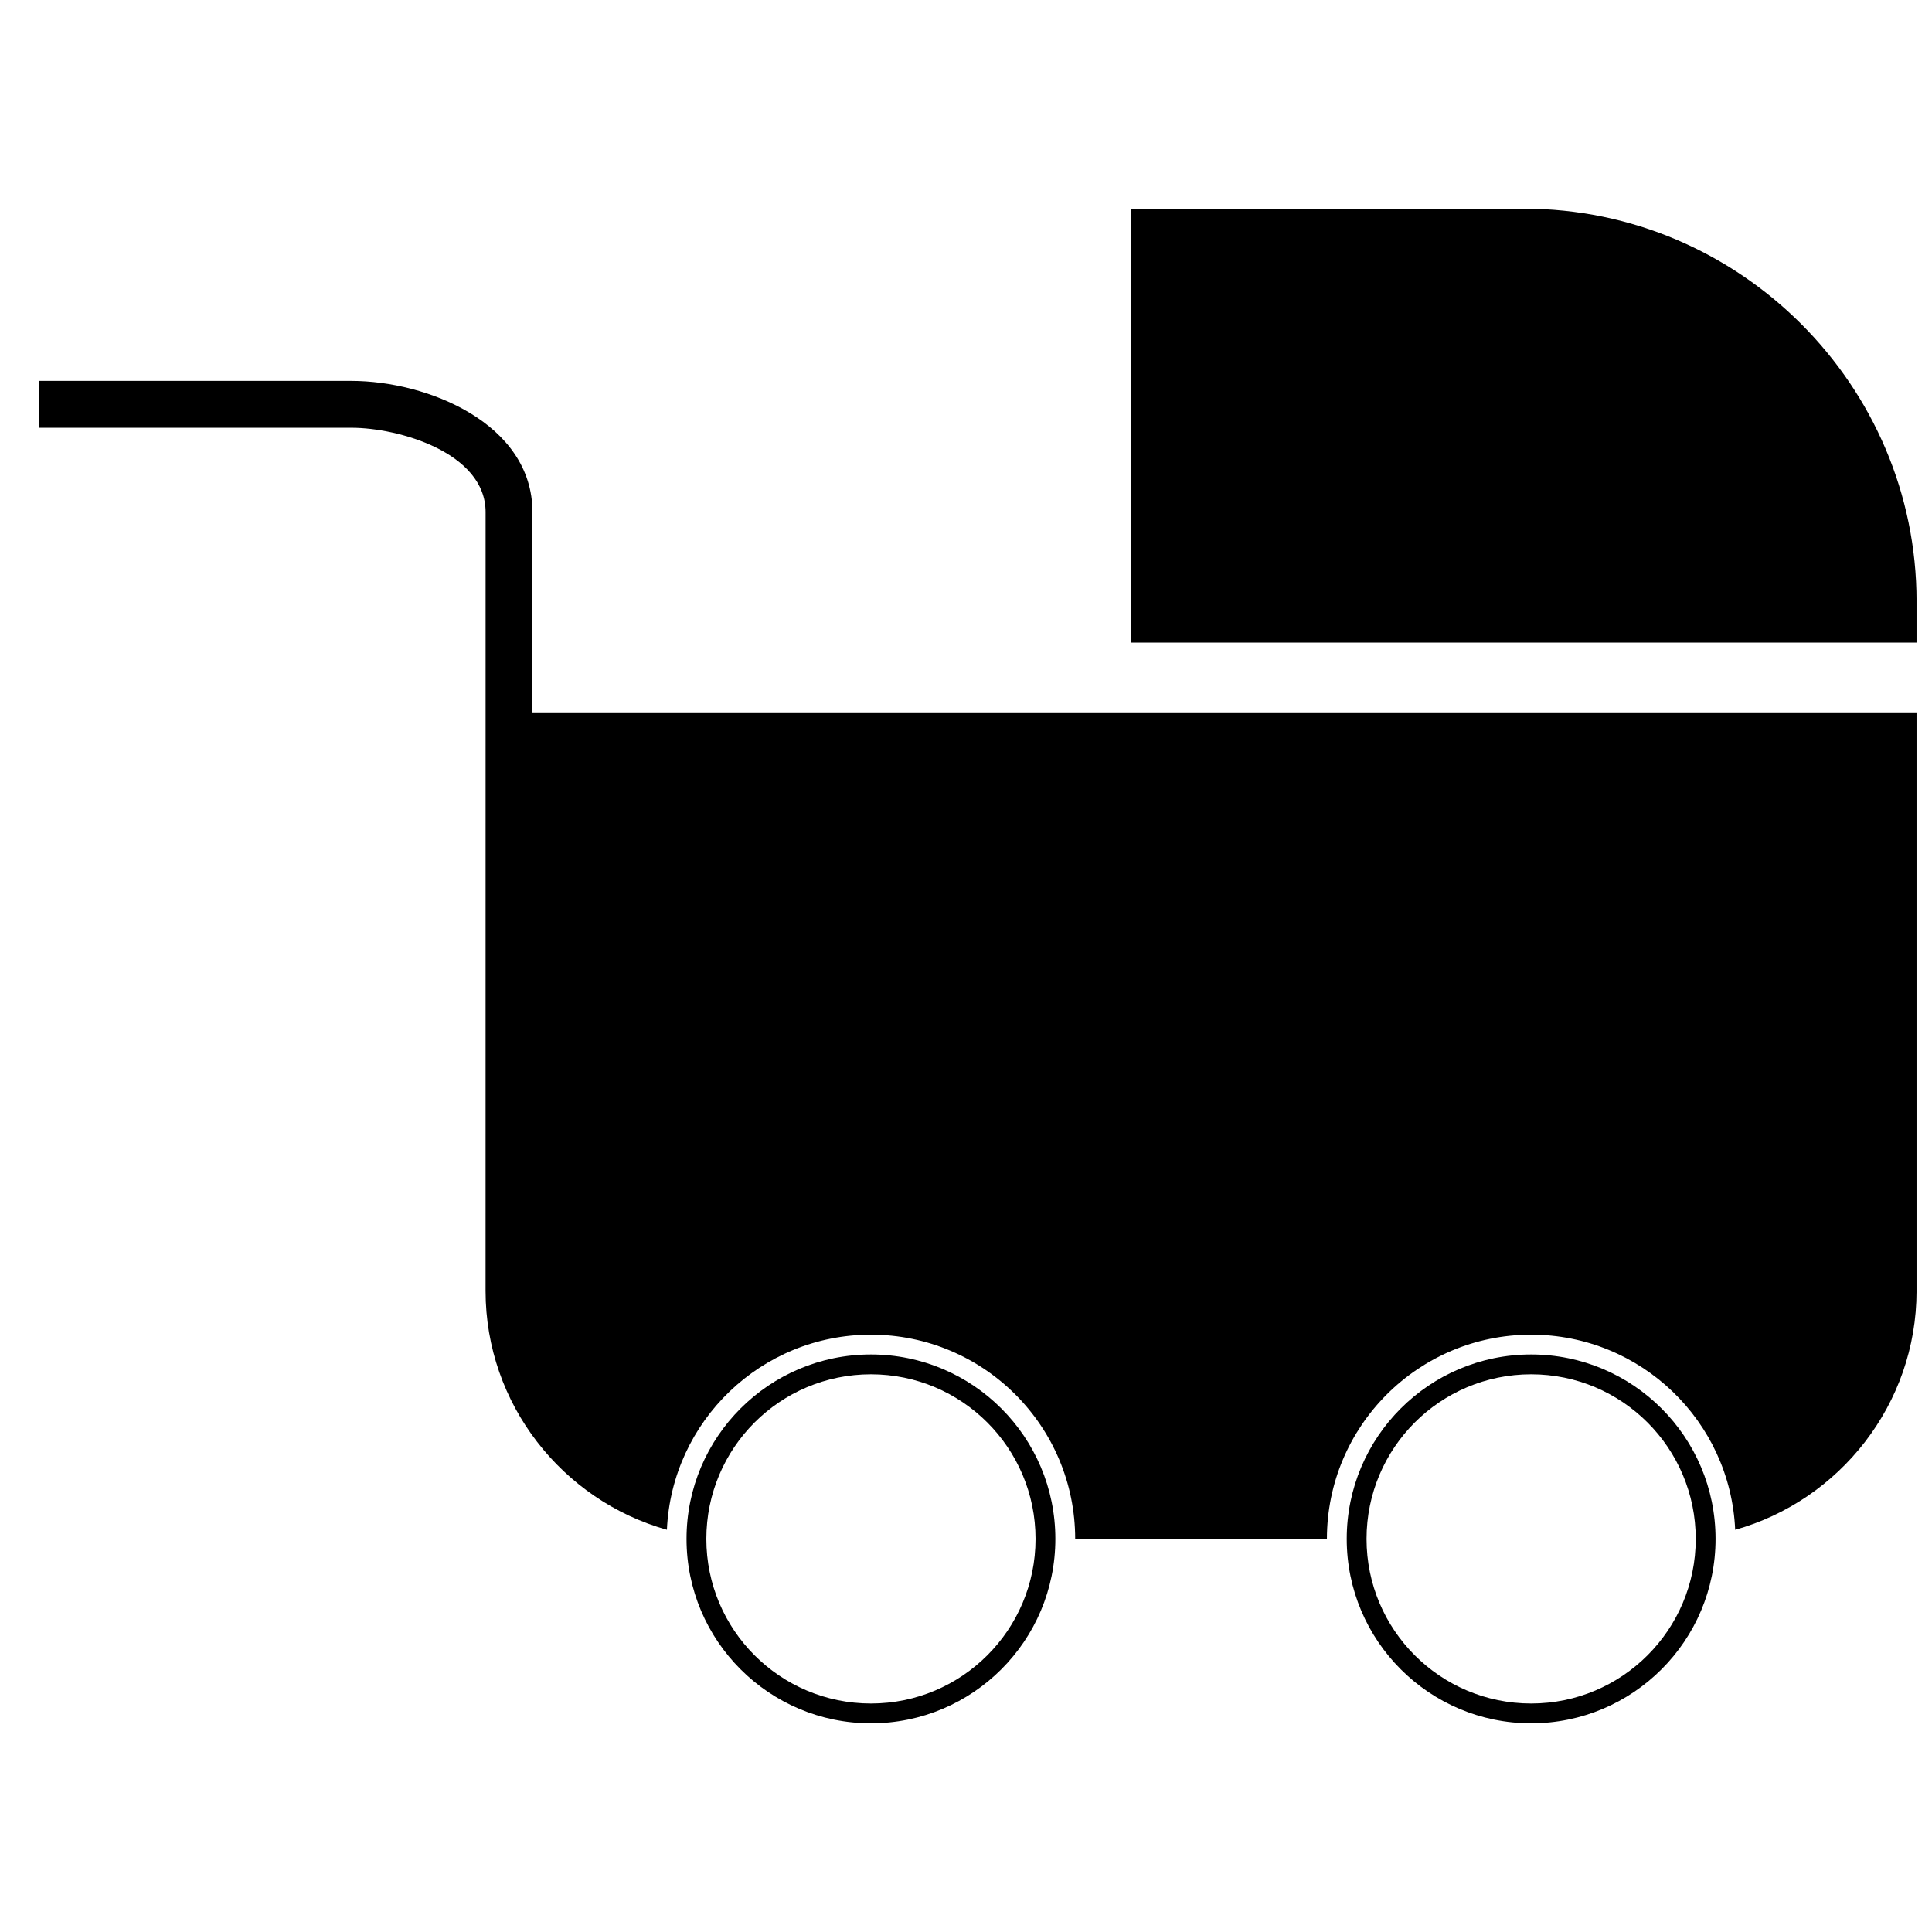 <?xml version="1.0" encoding="UTF-8"?>
<!-- Uploaded to: SVG Repo, www.svgrepo.com, Generator: SVG Repo Mixer Tools -->
<svg width="800px" height="800px" version="1.1" viewBox="144 144 512 512" xmlns="http://www.w3.org/2000/svg">
 <defs>
  <clipPath id="b">
   <path d="m154 244h497.9v308h-497.9z"/>
  </clipPath>
  <clipPath id="a">
   <path d="m443 199h208.9v116h-208.9z"/>
  </clipPath>
 </defs>
 <g clip-path="url(#b)">
  <path d="m272.69 279.73c0-15.77-23.023-22.367-35.547-22.367h-82.828v-12.418h82.828c20.082 0 47.965 11.277 47.965 34.785v53.051h366.8v153.34c0 30.035-20.422 55.535-48.066 63.289-1.266-28.766-24.992-51.703-54.07-51.703-29.891 0-54.125 24.234-54.125 54.125h-66.711c0-29.891-24.234-54.125-54.125-54.125-29.078 0-52.801 22.93-54.07 51.695-27.645-7.762-48.059-33.25-48.059-63.285 0-68.805 0.008-137.59 0.008-206.39z" fill-rule="evenodd"/>
 </g>
 <g clip-path="url(#a)">
  <path d="m443.81 199.3h104.05c57.23 0 104.05 46.816 104.05 104.05v10.953h-208.09z" fill-rule="evenodd"/>
 </g>
 <path d="m374.81 502.95c26.992 0 48.871 21.883 48.871 48.871 0 26.992-21.883 48.871-48.871 48.871-26.992 0-48.871-21.883-48.871-48.871 0-26.992 21.883-48.871 48.871-48.871zm0 5.254c-24.09 0-43.621 19.527-43.621 43.621 0 24.09 19.527 43.621 43.621 43.621 24.09 0 43.621-19.527 43.621-43.621 0-24.09-19.527-43.621-43.621-43.621z" fill-rule="evenodd"/>
 <path d="m549.77 502.95c26.992 0 48.871 21.883 48.871 48.871 0 26.992-21.883 48.871-48.871 48.871-26.992 0-48.871-21.883-48.871-48.871 0-26.992 21.883-48.871 48.871-48.871zm0 5.254c-24.09 0-43.621 19.527-43.621 43.621 0 24.09 19.527 43.621 43.621 43.621 24.09 0 43.621-19.527 43.621-43.621 0-24.09-19.527-43.621-43.621-43.621z" fill-rule="evenodd"/>
</svg>
